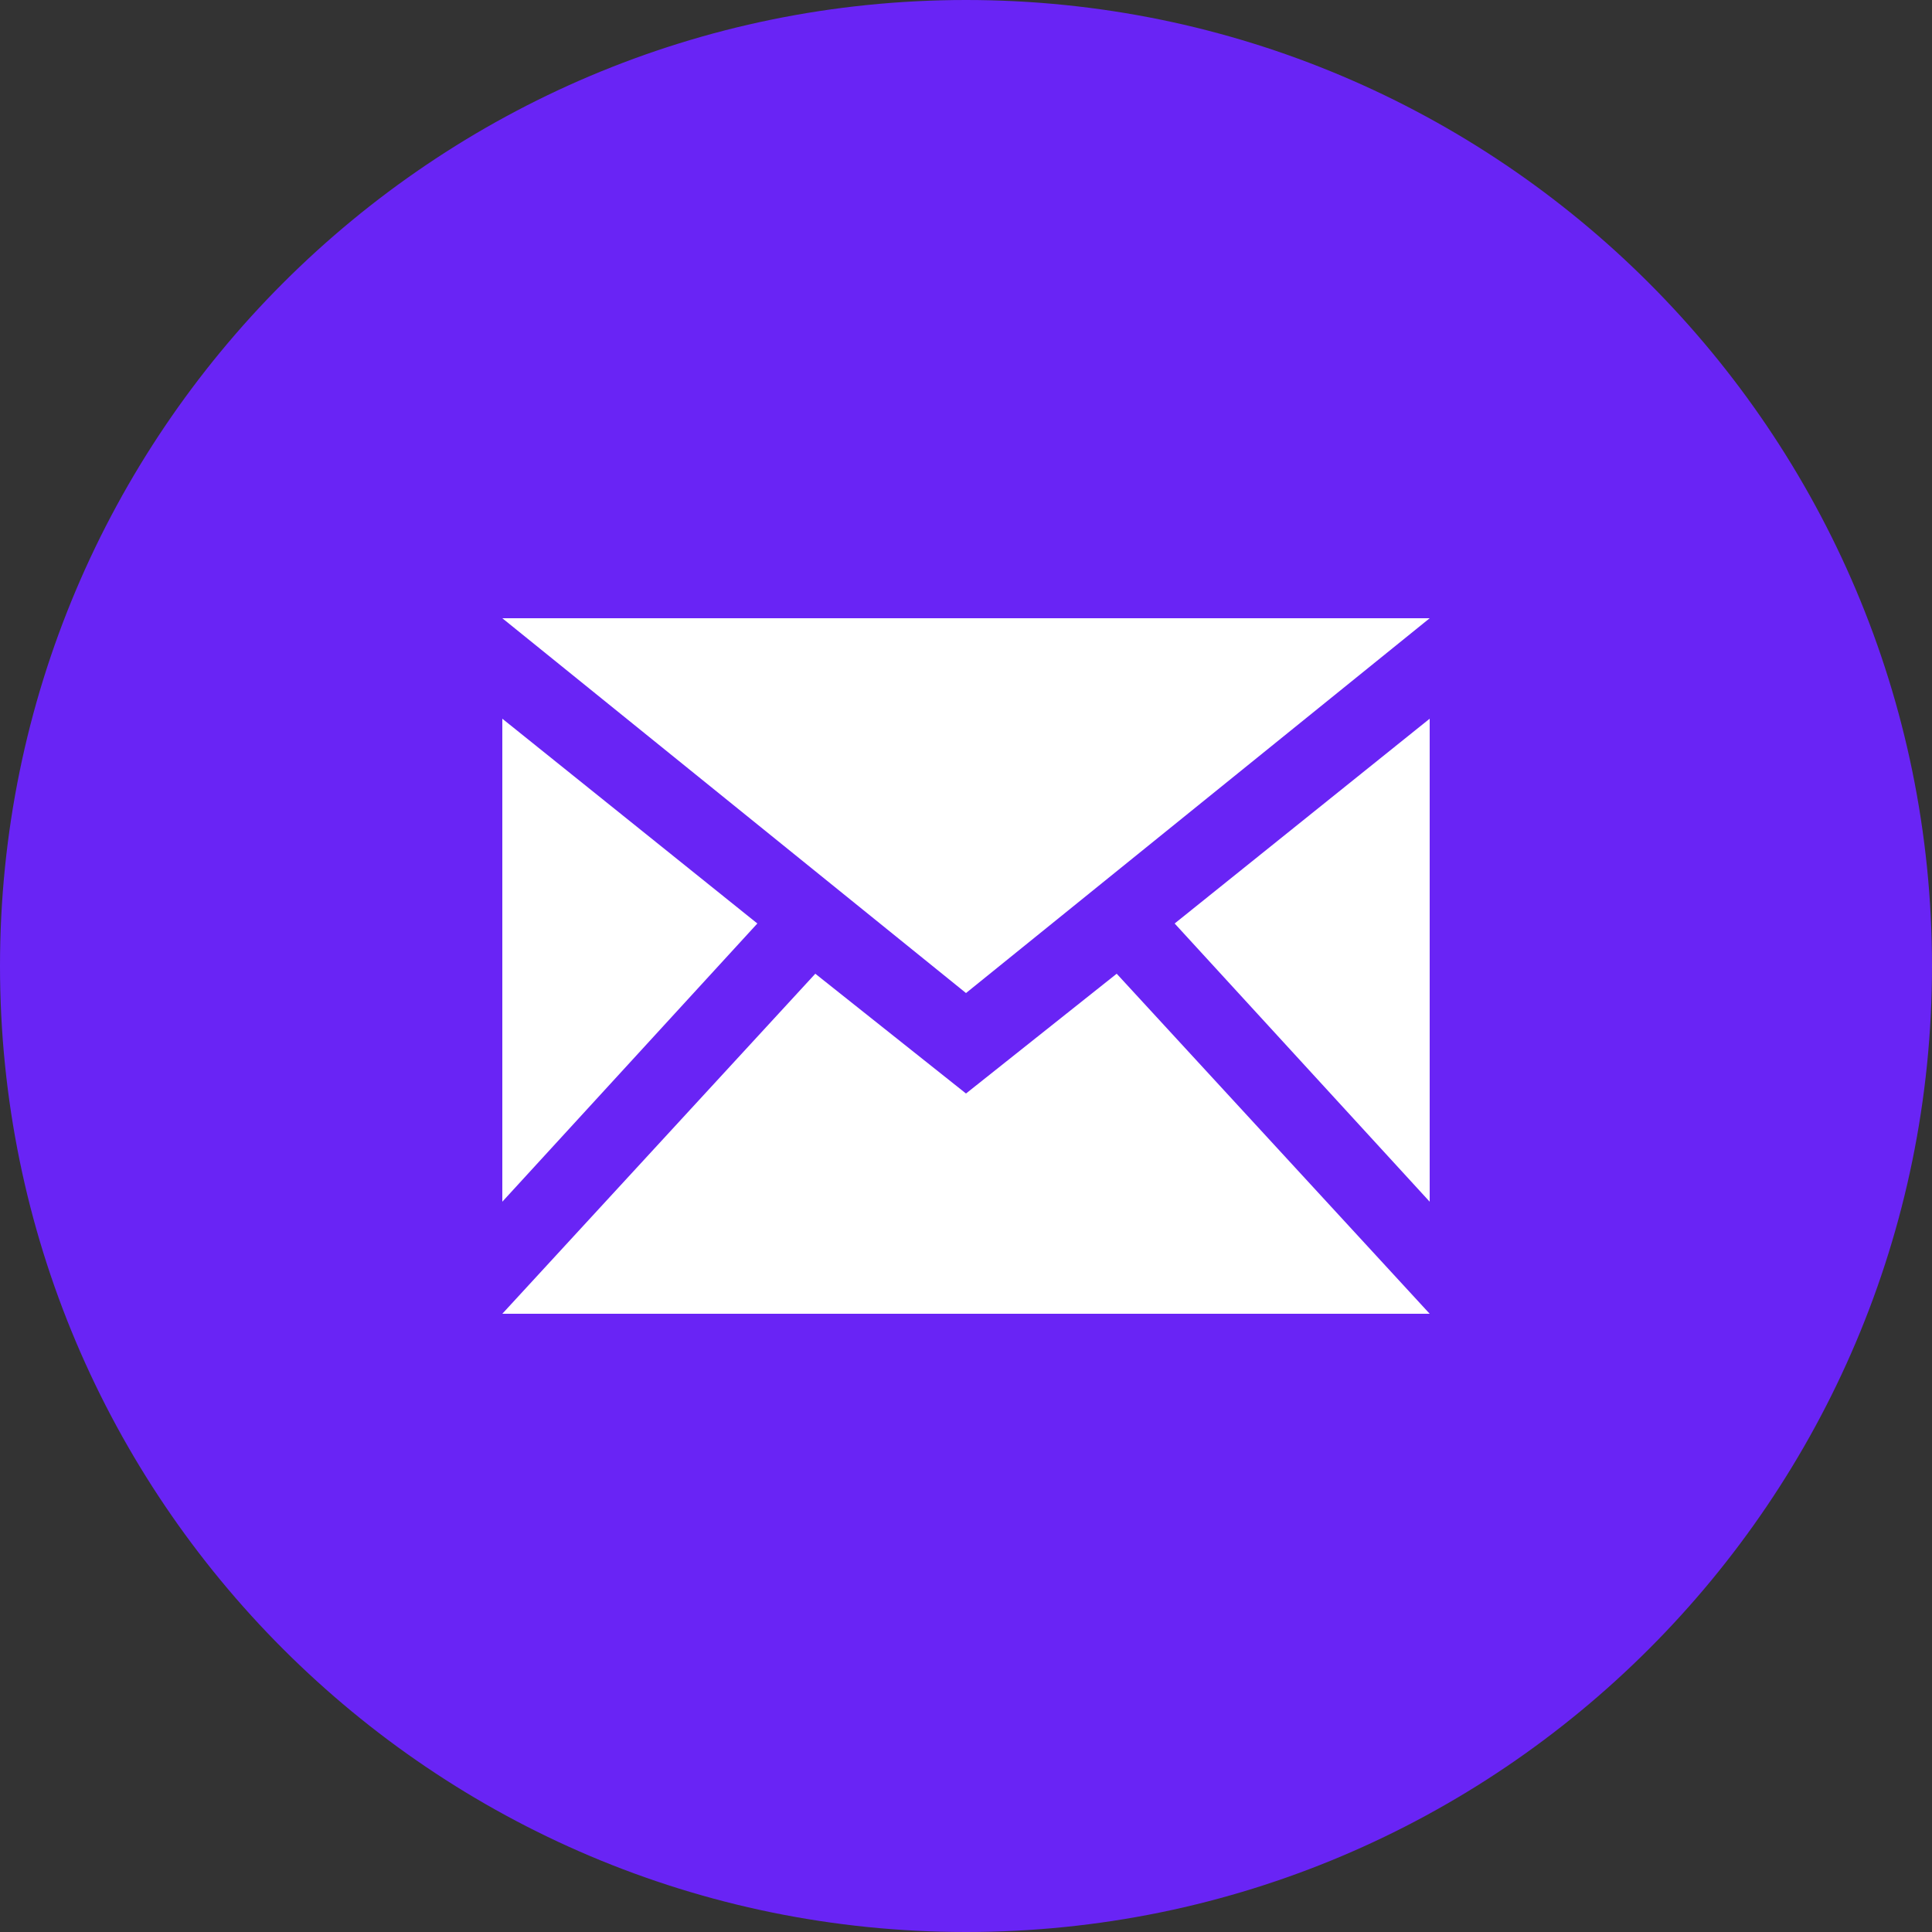 <svg xmlns="http://www.w3.org/2000/svg" xmlns:xlink="http://www.w3.org/1999/xlink" id="Layer_1" viewBox="0 0 50 50"><rect x="0" y="0" width="50" height="50" fill="#333333" stroke="none"/><defs><style> .st0 { fill: #fff; } .st1 { fill: #6924f5; } </style></defs><path class="st1" d="M25,0h0C38.8,0,50,11.2,50,25h0c0,13.8-11.2,25-25,25h0C11.2,50,0,38.8,0,25h0C0,11.2,11.2,0,25,0Z"></path><path class="st0" d="M25,25.7l-12-9.7h24l-12,9.7ZM19.6,23.9l-6.6-5.3v12.5s6.6-7.2,6.6-7.2ZM30.4,23.9l6.6,7.2v-12.5s-6.6,5.3-6.6,5.3ZM28.9,25.2l-3.9,3.1-3.9-3.1-8.1,8.8h24l-8.1-8.8Z"></path></svg>